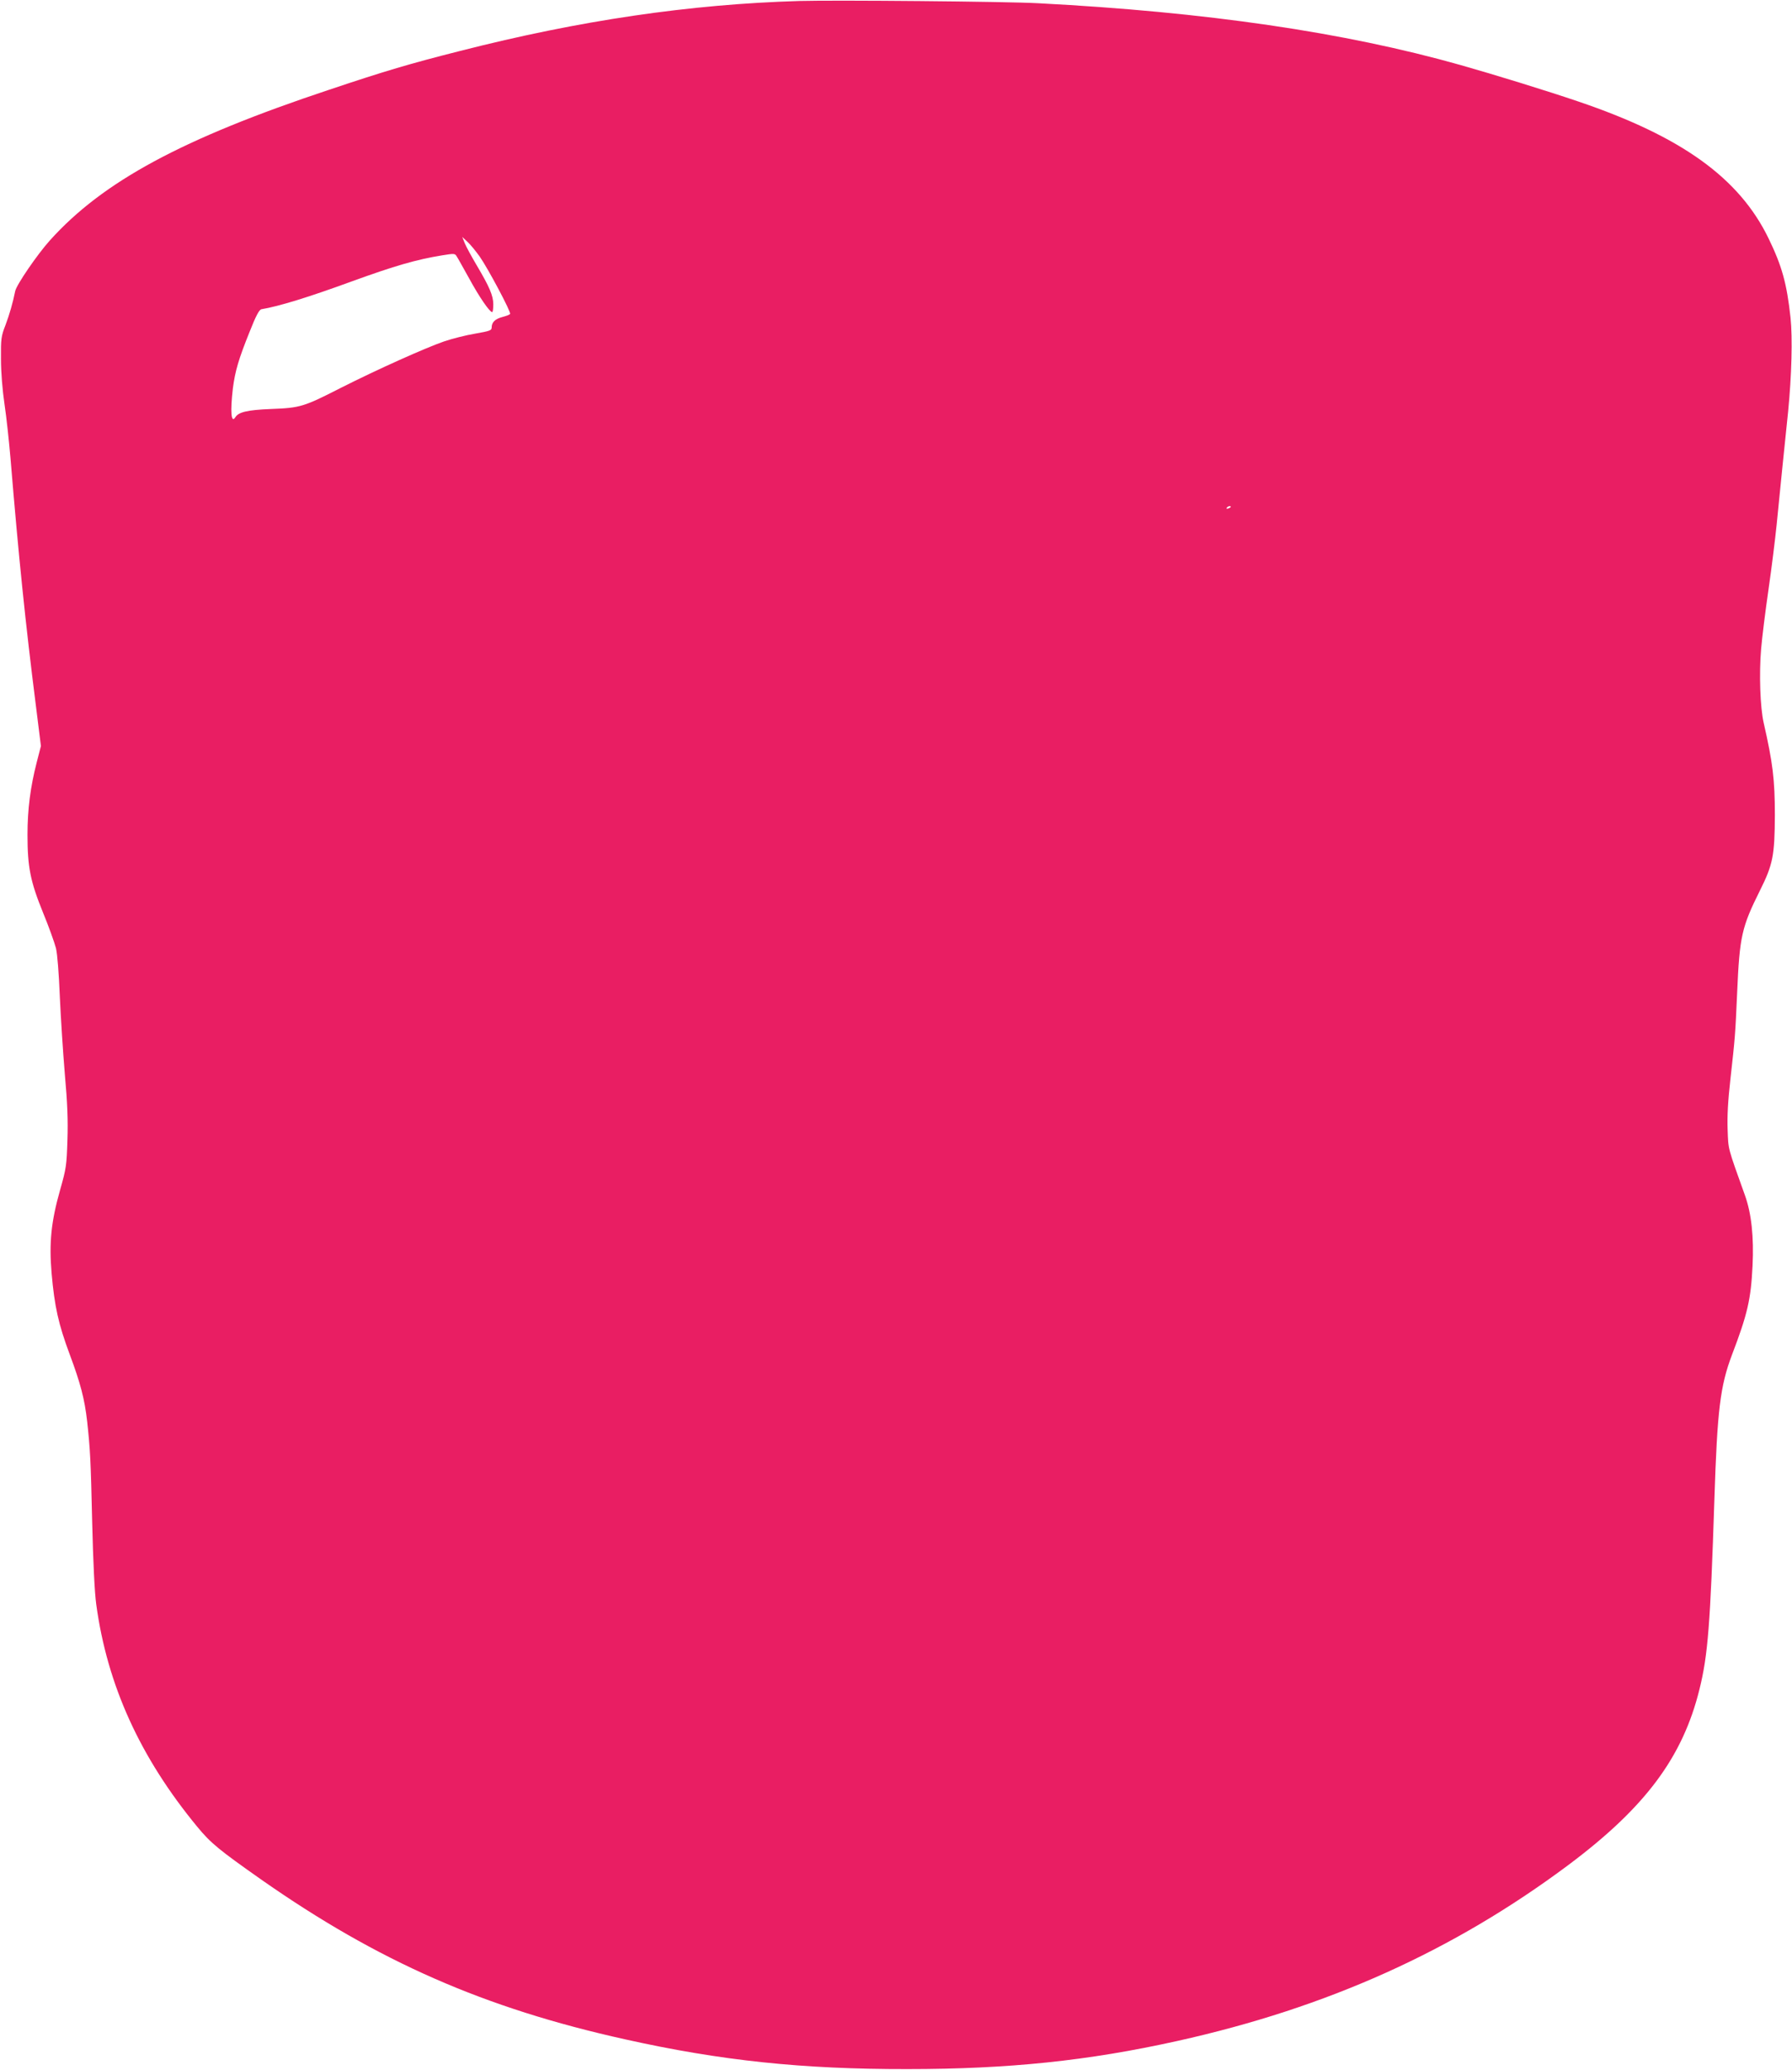 <?xml version="1.0" standalone="no"?>
<!DOCTYPE svg PUBLIC "-//W3C//DTD SVG 20010904//EN"
 "http://www.w3.org/TR/2001/REC-SVG-20010904/DTD/svg10.dtd">
<svg version="1.0" xmlns="http://www.w3.org/2000/svg"
 width="1108pt" height="1280pt" viewBox="0 0 1108 1280"
 preserveAspectRatio="xMidYMid meet">
<g transform="translate(0,1280) scale(0.1,-0.1)"
fill="#e91e63" stroke="none">
<path d="M4945 12794 c-680 -20 -1360 -120 -2100 -309 -312 -79 -464 -124
-810 -240 -908 -302 -1399 -567 -1727 -932 -78 -87 -206 -274 -214 -313 -15
-74 -35 -143 -60 -210 -27 -69 -29 -85 -28 -210 0 -82 9 -192 22 -280 12 -80
28 -230 37 -335 50 -606 92 -1016 157 -1529 l31 -249 -26 -101 c-39 -152 -57
-290 -57 -448 0 -201 18 -289 96 -481 36 -87 71 -186 80 -220 9 -38 18 -156
24 -302 6 -132 20 -348 31 -479 16 -177 20 -283 16 -405 -5 -156 -7 -174 -46
-311 -55 -195 -68 -325 -52 -512 18 -208 43 -317 111 -500 68 -182 93 -278
109 -418 19 -177 22 -234 31 -625 6 -248 15 -432 25 -505 68 -501 272 -948
625 -1376 84 -102 135 -143 395 -326 724 -507 1380 -795 2250 -988 592 -132
1096 -185 1745 -184 625 0 1117 51 1670 174 924 205 1703 555 2416 1087 476
356 708 666 812 1088 52 210 67 399 92 1170 18 559 36 704 109 898 96 251 117
344 127 549 9 179 -7 326 -47 437 -109 305 -102 278 -107 406 -3 83 2 178 17
310 29 261 30 269 42 540 15 345 28 402 140 627 81 162 92 217 93 468 0 220
-13 324 -69 570 -22 95 -29 305 -16 457 6 72 27 239 46 370 19 131 41 310 50
398 9 88 25 250 36 360 11 110 27 263 35 340 22 223 28 456 15 580 -23 212
-53 320 -136 491 -181 373 -536 629 -1175 846 -197 67 -518 166 -730 226 -718
203 -1574 328 -2610 382 -200 11 -1256 20 -1475 14z m-1980 -1579 c52 -74 196
-345 189 -356 -3 -5 -24 -13 -47 -19 -46 -12 -67 -33 -67 -65 0 -18 -11 -22
-102 -38 -55 -9 -142 -31 -192 -48 -116 -40 -412 -173 -636 -286 -233 -119
-253 -125 -435 -132 -147 -6 -200 -19 -220 -51 -26 -42 -32 36 -15 180 14 106
35 179 104 350 39 99 59 136 73 138 108 18 290 74 558 172 267 97 399 135 558
161 74 12 80 12 90 -5 7 -10 41 -72 78 -138 62 -114 126 -207 142 -208 4 0 7
21 7 48 0 54 -24 109 -104 244 -30 51 -63 111 -72 133 l-16 40 32 -30 c18 -16
51 -57 75 -90z m4645 -1549 c0 -2 -7 -7 -16 -10 -8 -3 -12 -2 -9 4 6 10 25 14
25 6z"/>
</g>
</svg>
